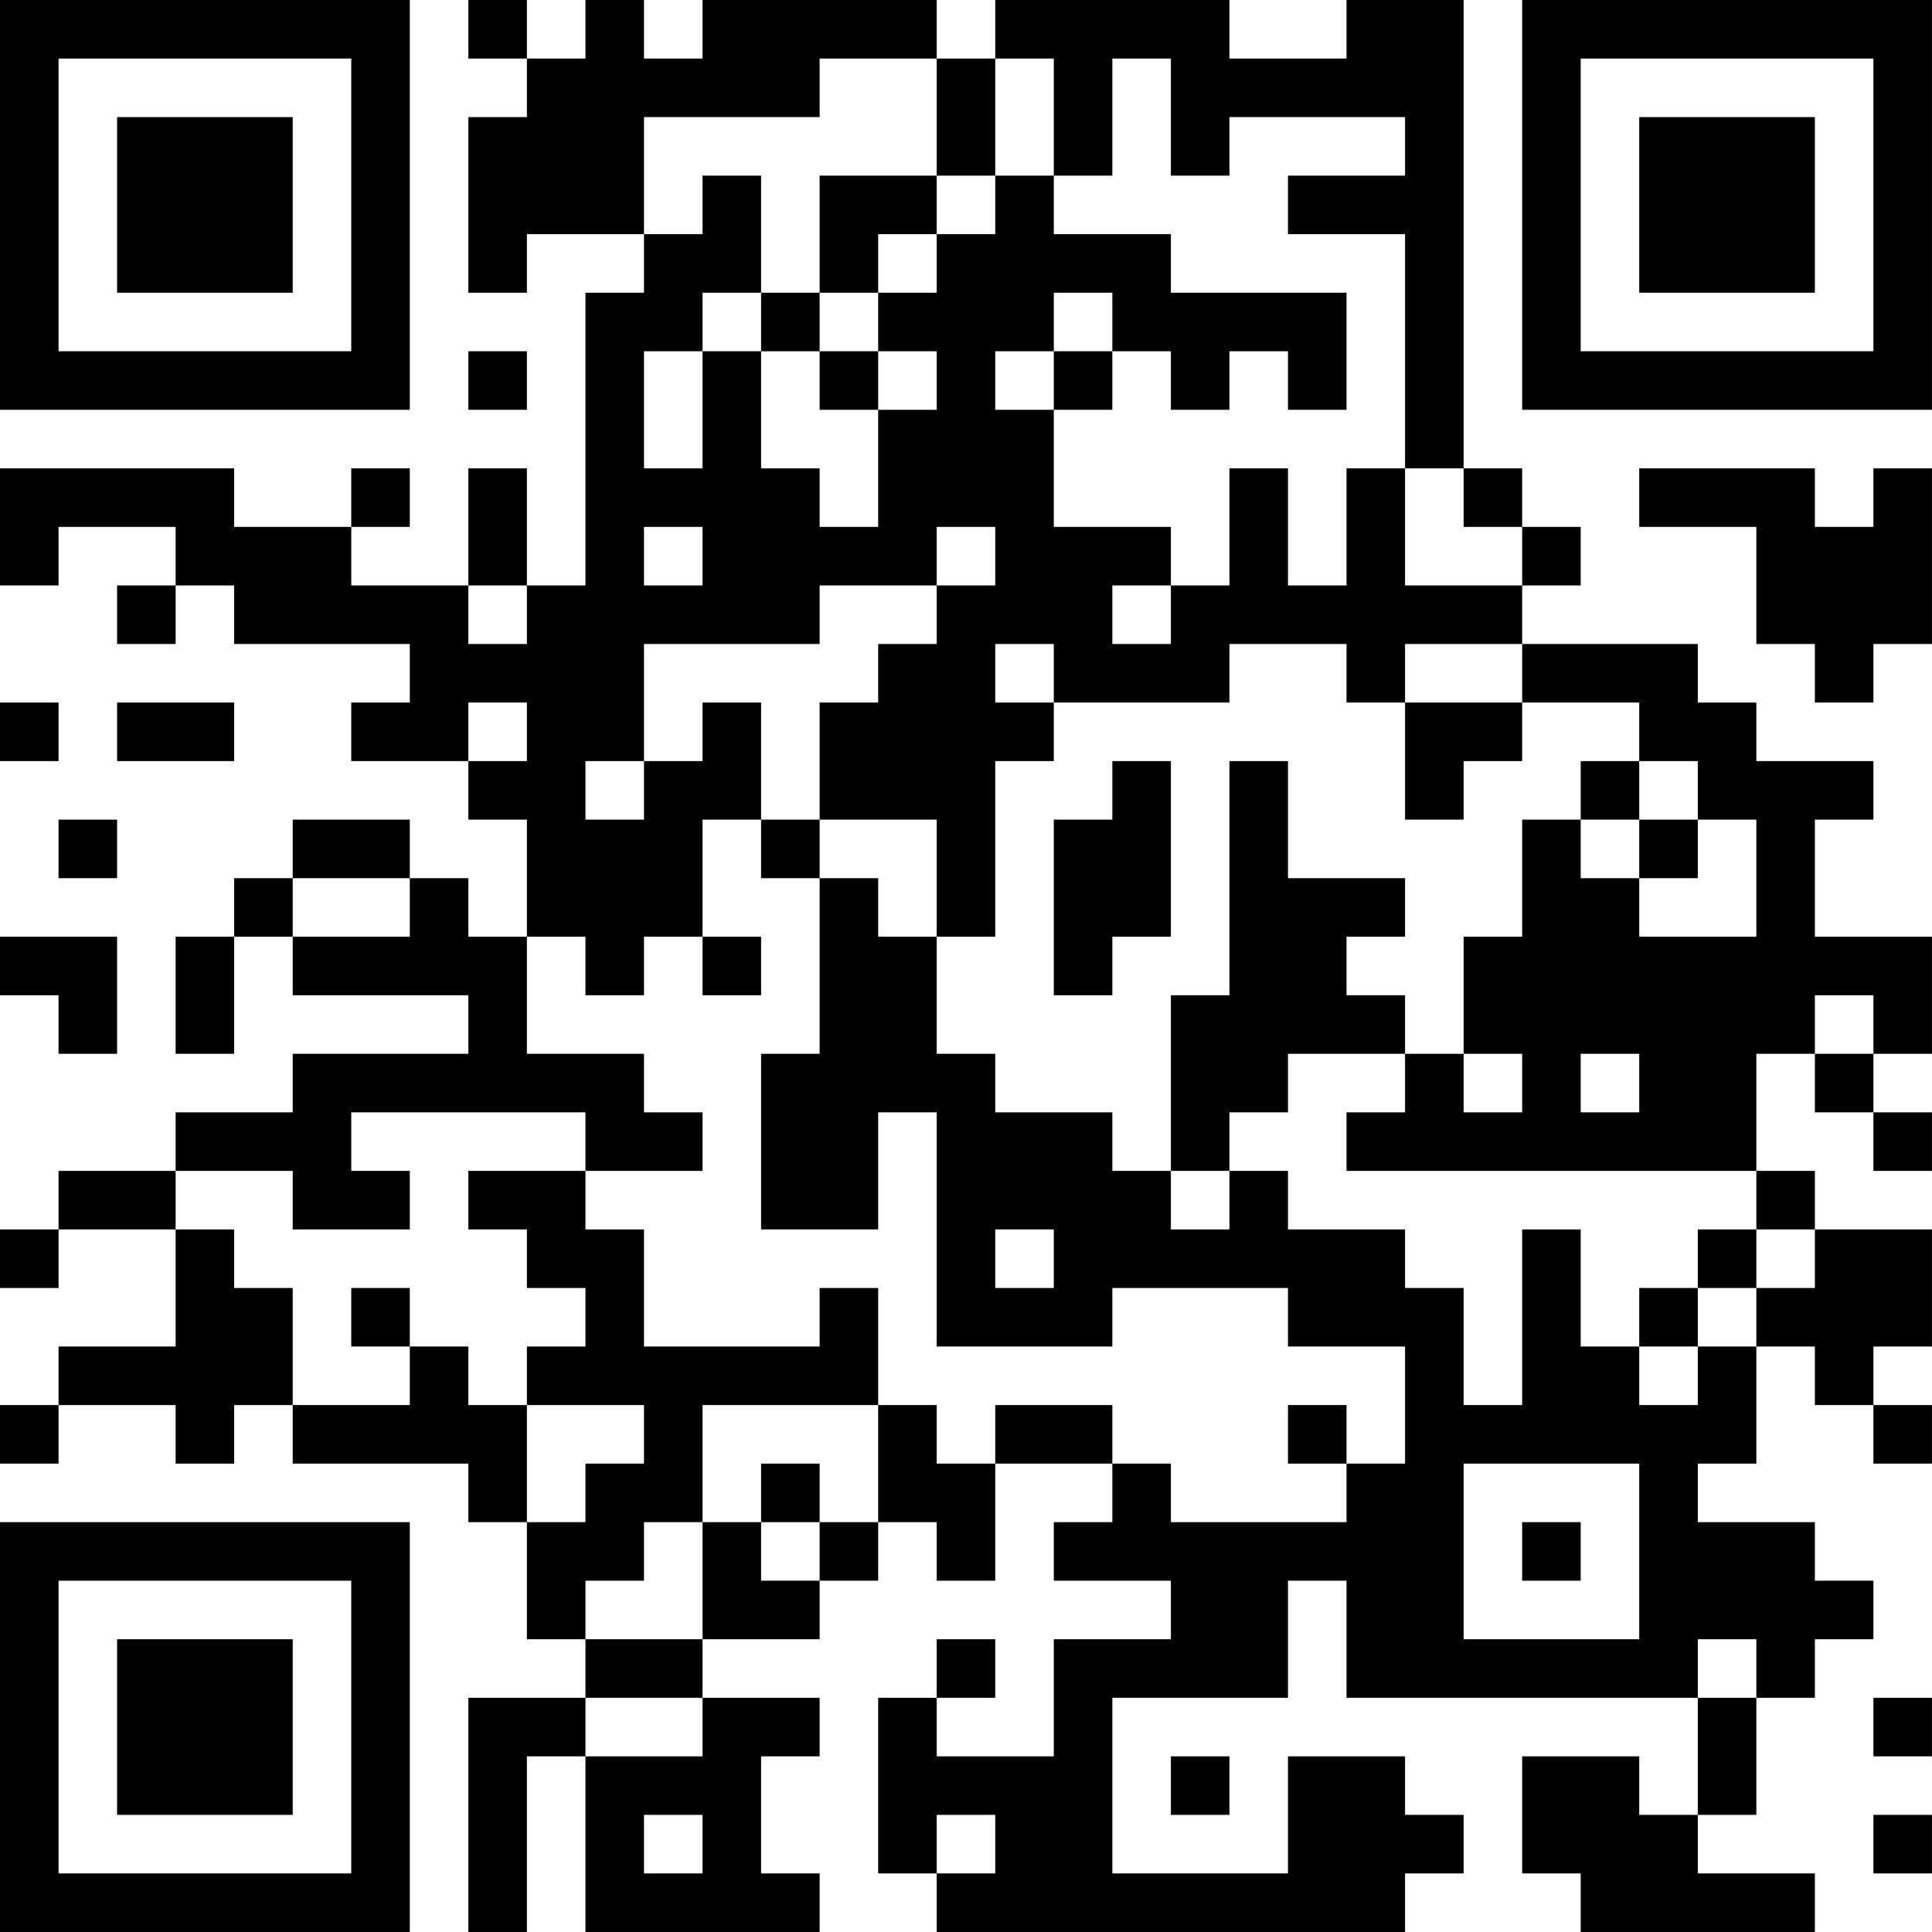 <?xml version="1.0" encoding="UTF-8"?>
<svg xmlns="http://www.w3.org/2000/svg" version="1.1" width="400" height="400" viewBox="0 0 400 400"><rect x="0" y="0" width="400" height="400" fill="#ffffff"/><g transform="scale(12.121)"><g transform="translate(0,0)"><path fill-rule="evenodd" d="M8 0L8 1L9 1L9 2L8 2L8 5L9 5L9 4L11 4L11 5L10 5L10 10L9 10L9 8L8 8L8 10L6 10L6 9L7 9L7 8L6 8L6 9L4 9L4 8L0 8L0 10L1 10L1 9L3 9L3 10L2 10L2 11L3 11L3 10L4 10L4 11L7 11L7 12L6 12L6 13L8 13L8 14L9 14L9 16L8 16L8 15L7 15L7 14L5 14L5 15L4 15L4 16L3 16L3 18L4 18L4 16L5 16L5 17L8 17L8 18L5 18L5 19L3 19L3 20L1 20L1 21L0 21L0 22L1 22L1 21L3 21L3 23L1 23L1 24L0 24L0 25L1 25L1 24L3 24L3 25L4 25L4 24L5 24L5 25L8 25L8 26L9 26L9 28L10 28L10 29L8 29L8 33L9 33L9 30L10 30L10 33L14 33L14 32L13 32L13 30L14 30L14 29L12 29L12 28L14 28L14 27L15 27L15 26L16 26L16 27L17 27L17 25L19 25L19 26L18 26L18 27L20 27L20 28L18 28L18 30L16 30L16 29L17 29L17 28L16 28L16 29L15 29L15 32L16 32L16 33L24 33L24 32L25 32L25 31L24 31L24 30L22 30L22 32L19 32L19 29L22 29L22 27L23 27L23 29L29 29L29 31L28 31L28 30L26 30L26 32L27 32L27 33L31 33L31 32L29 32L29 31L30 31L30 29L31 29L31 28L32 28L32 27L31 27L31 26L29 26L29 25L30 25L30 23L31 23L31 24L32 24L32 25L33 25L33 24L32 24L32 23L33 23L33 21L31 21L31 20L30 20L30 18L31 18L31 19L32 19L32 20L33 20L33 19L32 19L32 18L33 18L33 16L31 16L31 14L32 14L32 13L30 13L30 12L29 12L29 11L26 11L26 10L27 10L27 9L26 9L26 8L25 8L25 0L23 0L23 1L21 1L21 0L17 0L17 1L16 1L16 0L12 0L12 1L11 1L11 0L10 0L10 1L9 1L9 0ZM14 1L14 2L11 2L11 4L12 4L12 3L13 3L13 5L12 5L12 6L11 6L11 8L12 8L12 6L13 6L13 8L14 8L14 9L15 9L15 7L16 7L16 6L15 6L15 5L16 5L16 4L17 4L17 3L18 3L18 4L20 4L20 5L23 5L23 7L22 7L22 6L21 6L21 7L20 7L20 6L19 6L19 5L18 5L18 6L17 6L17 7L18 7L18 9L20 9L20 10L19 10L19 11L20 11L20 10L21 10L21 8L22 8L22 10L23 10L23 8L24 8L24 10L26 10L26 9L25 9L25 8L24 8L24 4L22 4L22 3L24 3L24 2L21 2L21 3L20 3L20 1L19 1L19 3L18 3L18 1L17 1L17 3L16 3L16 1ZM14 3L14 5L13 5L13 6L14 6L14 7L15 7L15 6L14 6L14 5L15 5L15 4L16 4L16 3ZM8 6L8 7L9 7L9 6ZM18 6L18 7L19 7L19 6ZM28 8L28 9L30 9L30 11L31 11L31 12L32 12L32 11L33 11L33 8L32 8L32 9L31 9L31 8ZM11 9L11 10L12 10L12 9ZM16 9L16 10L14 10L14 11L11 11L11 13L10 13L10 14L11 14L11 13L12 13L12 12L13 12L13 14L12 14L12 16L11 16L11 17L10 17L10 16L9 16L9 18L11 18L11 19L12 19L12 20L10 20L10 19L6 19L6 20L7 20L7 21L5 21L5 20L3 20L3 21L4 21L4 22L5 22L5 24L7 24L7 23L8 23L8 24L9 24L9 26L10 26L10 25L11 25L11 24L9 24L9 23L10 23L10 22L9 22L9 21L8 21L8 20L10 20L10 21L11 21L11 23L14 23L14 22L15 22L15 24L12 24L12 26L11 26L11 27L10 27L10 28L12 28L12 26L13 26L13 27L14 27L14 26L15 26L15 24L16 24L16 25L17 25L17 24L19 24L19 25L20 25L20 26L23 26L23 25L24 25L24 23L22 23L22 22L19 22L19 23L16 23L16 19L15 19L15 21L13 21L13 18L14 18L14 15L15 15L15 16L16 16L16 18L17 18L17 19L19 19L19 20L20 20L20 21L21 21L21 20L22 20L22 21L24 21L24 22L25 22L25 24L26 24L26 21L27 21L27 23L28 23L28 24L29 24L29 23L30 23L30 22L31 22L31 21L30 21L30 20L23 20L23 19L24 19L24 18L25 18L25 19L26 19L26 18L25 18L25 16L26 16L26 14L27 14L27 15L28 15L28 16L30 16L30 14L29 14L29 13L28 13L28 12L26 12L26 11L24 11L24 12L23 12L23 11L21 11L21 12L18 12L18 11L17 11L17 12L18 12L18 13L17 13L17 16L16 16L16 14L14 14L14 12L15 12L15 11L16 11L16 10L17 10L17 9ZM8 10L8 11L9 11L9 10ZM0 12L0 13L1 13L1 12ZM2 12L2 13L4 13L4 12ZM8 12L8 13L9 13L9 12ZM24 12L24 14L25 14L25 13L26 13L26 12ZM19 13L19 14L18 14L18 17L19 17L19 16L20 16L20 13ZM21 13L21 17L20 17L20 20L21 20L21 19L22 19L22 18L24 18L24 17L23 17L23 16L24 16L24 15L22 15L22 13ZM27 13L27 14L28 14L28 15L29 15L29 14L28 14L28 13ZM1 14L1 15L2 15L2 14ZM13 14L13 15L14 15L14 14ZM5 15L5 16L7 16L7 15ZM0 16L0 17L1 17L1 18L2 18L2 16ZM12 16L12 17L13 17L13 16ZM31 17L31 18L32 18L32 17ZM27 18L27 19L28 19L28 18ZM17 21L17 22L18 22L18 21ZM29 21L29 22L28 22L28 23L29 23L29 22L30 22L30 21ZM6 22L6 23L7 23L7 22ZM22 24L22 25L23 25L23 24ZM13 25L13 26L14 26L14 25ZM25 25L25 28L28 28L28 25ZM26 26L26 27L27 27L27 26ZM29 28L29 29L30 29L30 28ZM10 29L10 30L12 30L12 29ZM32 29L32 30L33 30L33 29ZM20 30L20 31L21 31L21 30ZM11 31L11 32L12 32L12 31ZM16 31L16 32L17 32L17 31ZM32 31L32 32L33 32L33 31ZM0 0L0 7L7 7L7 0ZM1 1L1 6L6 6L6 1ZM2 2L2 5L5 5L5 2ZM26 0L26 7L33 7L33 0ZM27 1L27 6L32 6L32 1ZM28 2L28 5L31 5L31 2ZM0 26L0 33L7 33L7 26ZM1 27L1 32L6 32L6 27ZM2 28L2 31L5 31L5 28Z" fill="#000000"/></g></g></svg>
